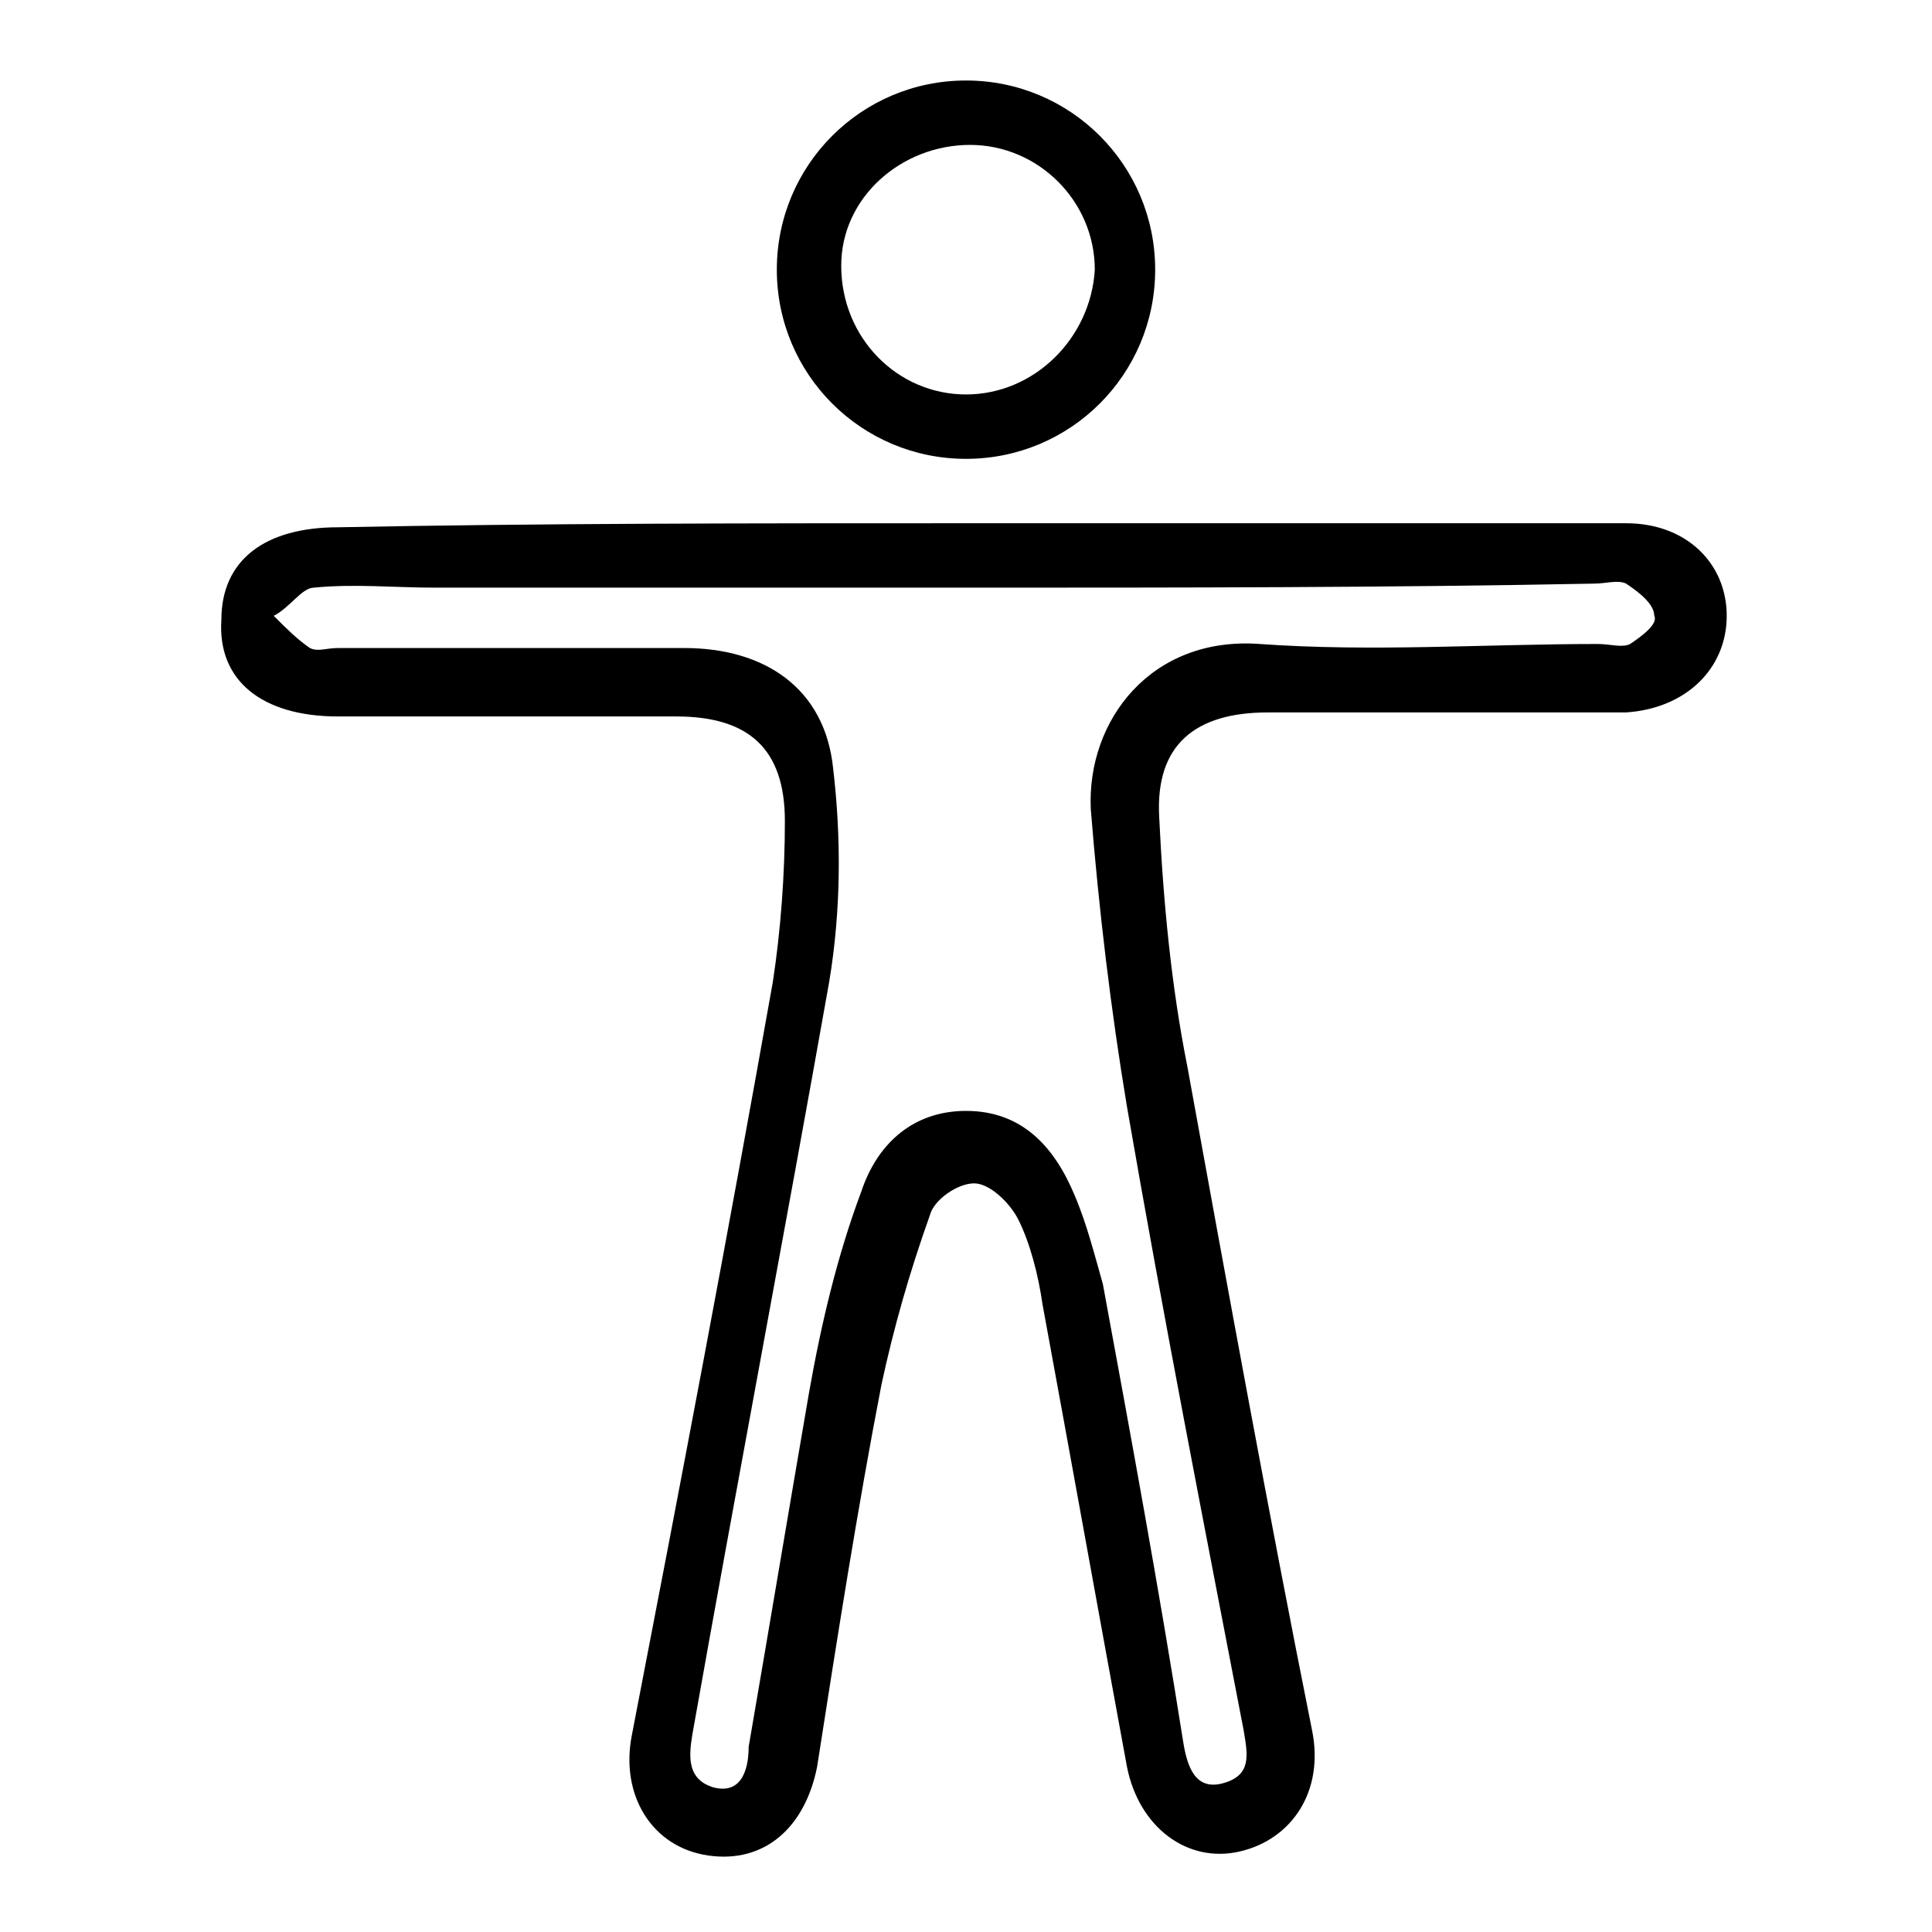 <?xml version="1.0" encoding="UTF-8"?> <!-- Generator: Adobe Illustrator 28.2.0, SVG Export Plug-In . SVG Version: 6.00 Build 0) --> <svg xmlns="http://www.w3.org/2000/svg" xmlns:xlink="http://www.w3.org/1999/xlink" version="1.1" id="Layer_1" x="0px" y="0px" width="48px" height="48px" viewBox="0 0 48 48" style="enable-background:new 0 0 48 48;" xml:space="preserve"> <g> <path d="M24.1,13c5.4,0,10.9,0,16.3,0c1.5,0,2.5,1,2.5,2.3c0,1.3-1,2.3-2.5,2.4c-0.2,0-0.5,0-0.7,0c-2.7,0-5.5,0-8.2,0 c-1.8,0-2.8,0.8-2.7,2.6c0.1,2.1,0.3,4.2,0.7,6.2c1,5.5,2,11,3.1,16.5c0.3,1.5-0.5,2.7-1.8,3c-1.3,0.3-2.5-0.6-2.8-2.1 c-0.7-3.8-1.4-7.7-2.1-11.5c-0.1-0.7-0.3-1.5-0.6-2.1c-0.2-0.4-0.7-0.9-1.1-0.9c-0.4,0-1,0.4-1.1,0.8c-0.5,1.4-0.9,2.8-1.2,4.2 c-0.6,3.1-1.1,6.3-1.6,9.5c-0.3,1.5-1.3,2.4-2.7,2.2c-1.4-0.2-2.2-1.5-1.9-3c1.2-6.2,2.4-12.5,3.5-18.7c0.2-1.3,0.3-2.7,0.3-4 c0-1.8-0.9-2.6-2.7-2.6c-2.8,0-5.6,0-8.4,0c-1.9,0-3-0.9-2.9-2.4c0-1.5,1.1-2.3,2.9-2.3C13.4,13,18.7,13,24.1,13z M24.1,14.6 c-4.4,0-8.9,0-13.3,0c-1,0-2-0.1-3,0c-0.3,0-0.6,0.5-1,0.7c0.3,0.3,0.6,0.6,0.9,0.8c0.2,0.1,0.4,0,0.7,0c2.9,0,5.8,0,8.6,0 c2,0,3.5,1,3.7,3c0.2,1.7,0.2,3.5-0.1,5.3c-1.1,6.2-2.3,12.5-3.4,18.7c-0.1,0.6-0.1,1.1,0.5,1.3c0.7,0.2,0.9-0.4,0.9-1 c0.5-2.9,1-5.9,1.5-8.8c0.3-1.7,0.7-3.4,1.3-5c0.4-1.2,1.3-2,2.6-2c1.4,0,2.2,0.9,2.7,2.1c0.3,0.7,0.5,1.5,0.7,2.2 c0.7,3.8,1.4,7.6,2,11.4c0.1,0.6,0.3,1.2,1,1c0.7-0.2,0.6-0.7,0.5-1.3c-1-5.2-2-10.3-2.9-15.5c-0.4-2.4-0.7-4.9-0.9-7.4 c-0.1-2.2,1.5-4.3,4.2-4.1c2.8,0.2,5.6,0,8.4,0c0.3,0,0.6,0.1,0.8,0c0.3-0.2,0.7-0.5,0.6-0.7c0-0.3-0.4-0.6-0.7-0.8 c-0.2-0.1-0.5,0-0.8,0C34.5,14.6,29.3,14.6,24.1,14.6z"></path> <path d="M28.7,6.7c0,2.6-2.1,4.7-4.7,4.7c-2.6,0-4.7-2.1-4.7-4.7C19.3,4.1,21.4,2,24,2C26.6,2,28.7,4.1,28.7,6.7z M24.1,3.6 c-1.7,0-3.2,1.3-3.2,3c0,1.8,1.4,3.2,3.1,3.2c1.7,0,3.1-1.4,3.2-3.1C27.2,5,25.8,3.6,24.1,3.6z"></path> </g> </svg> 